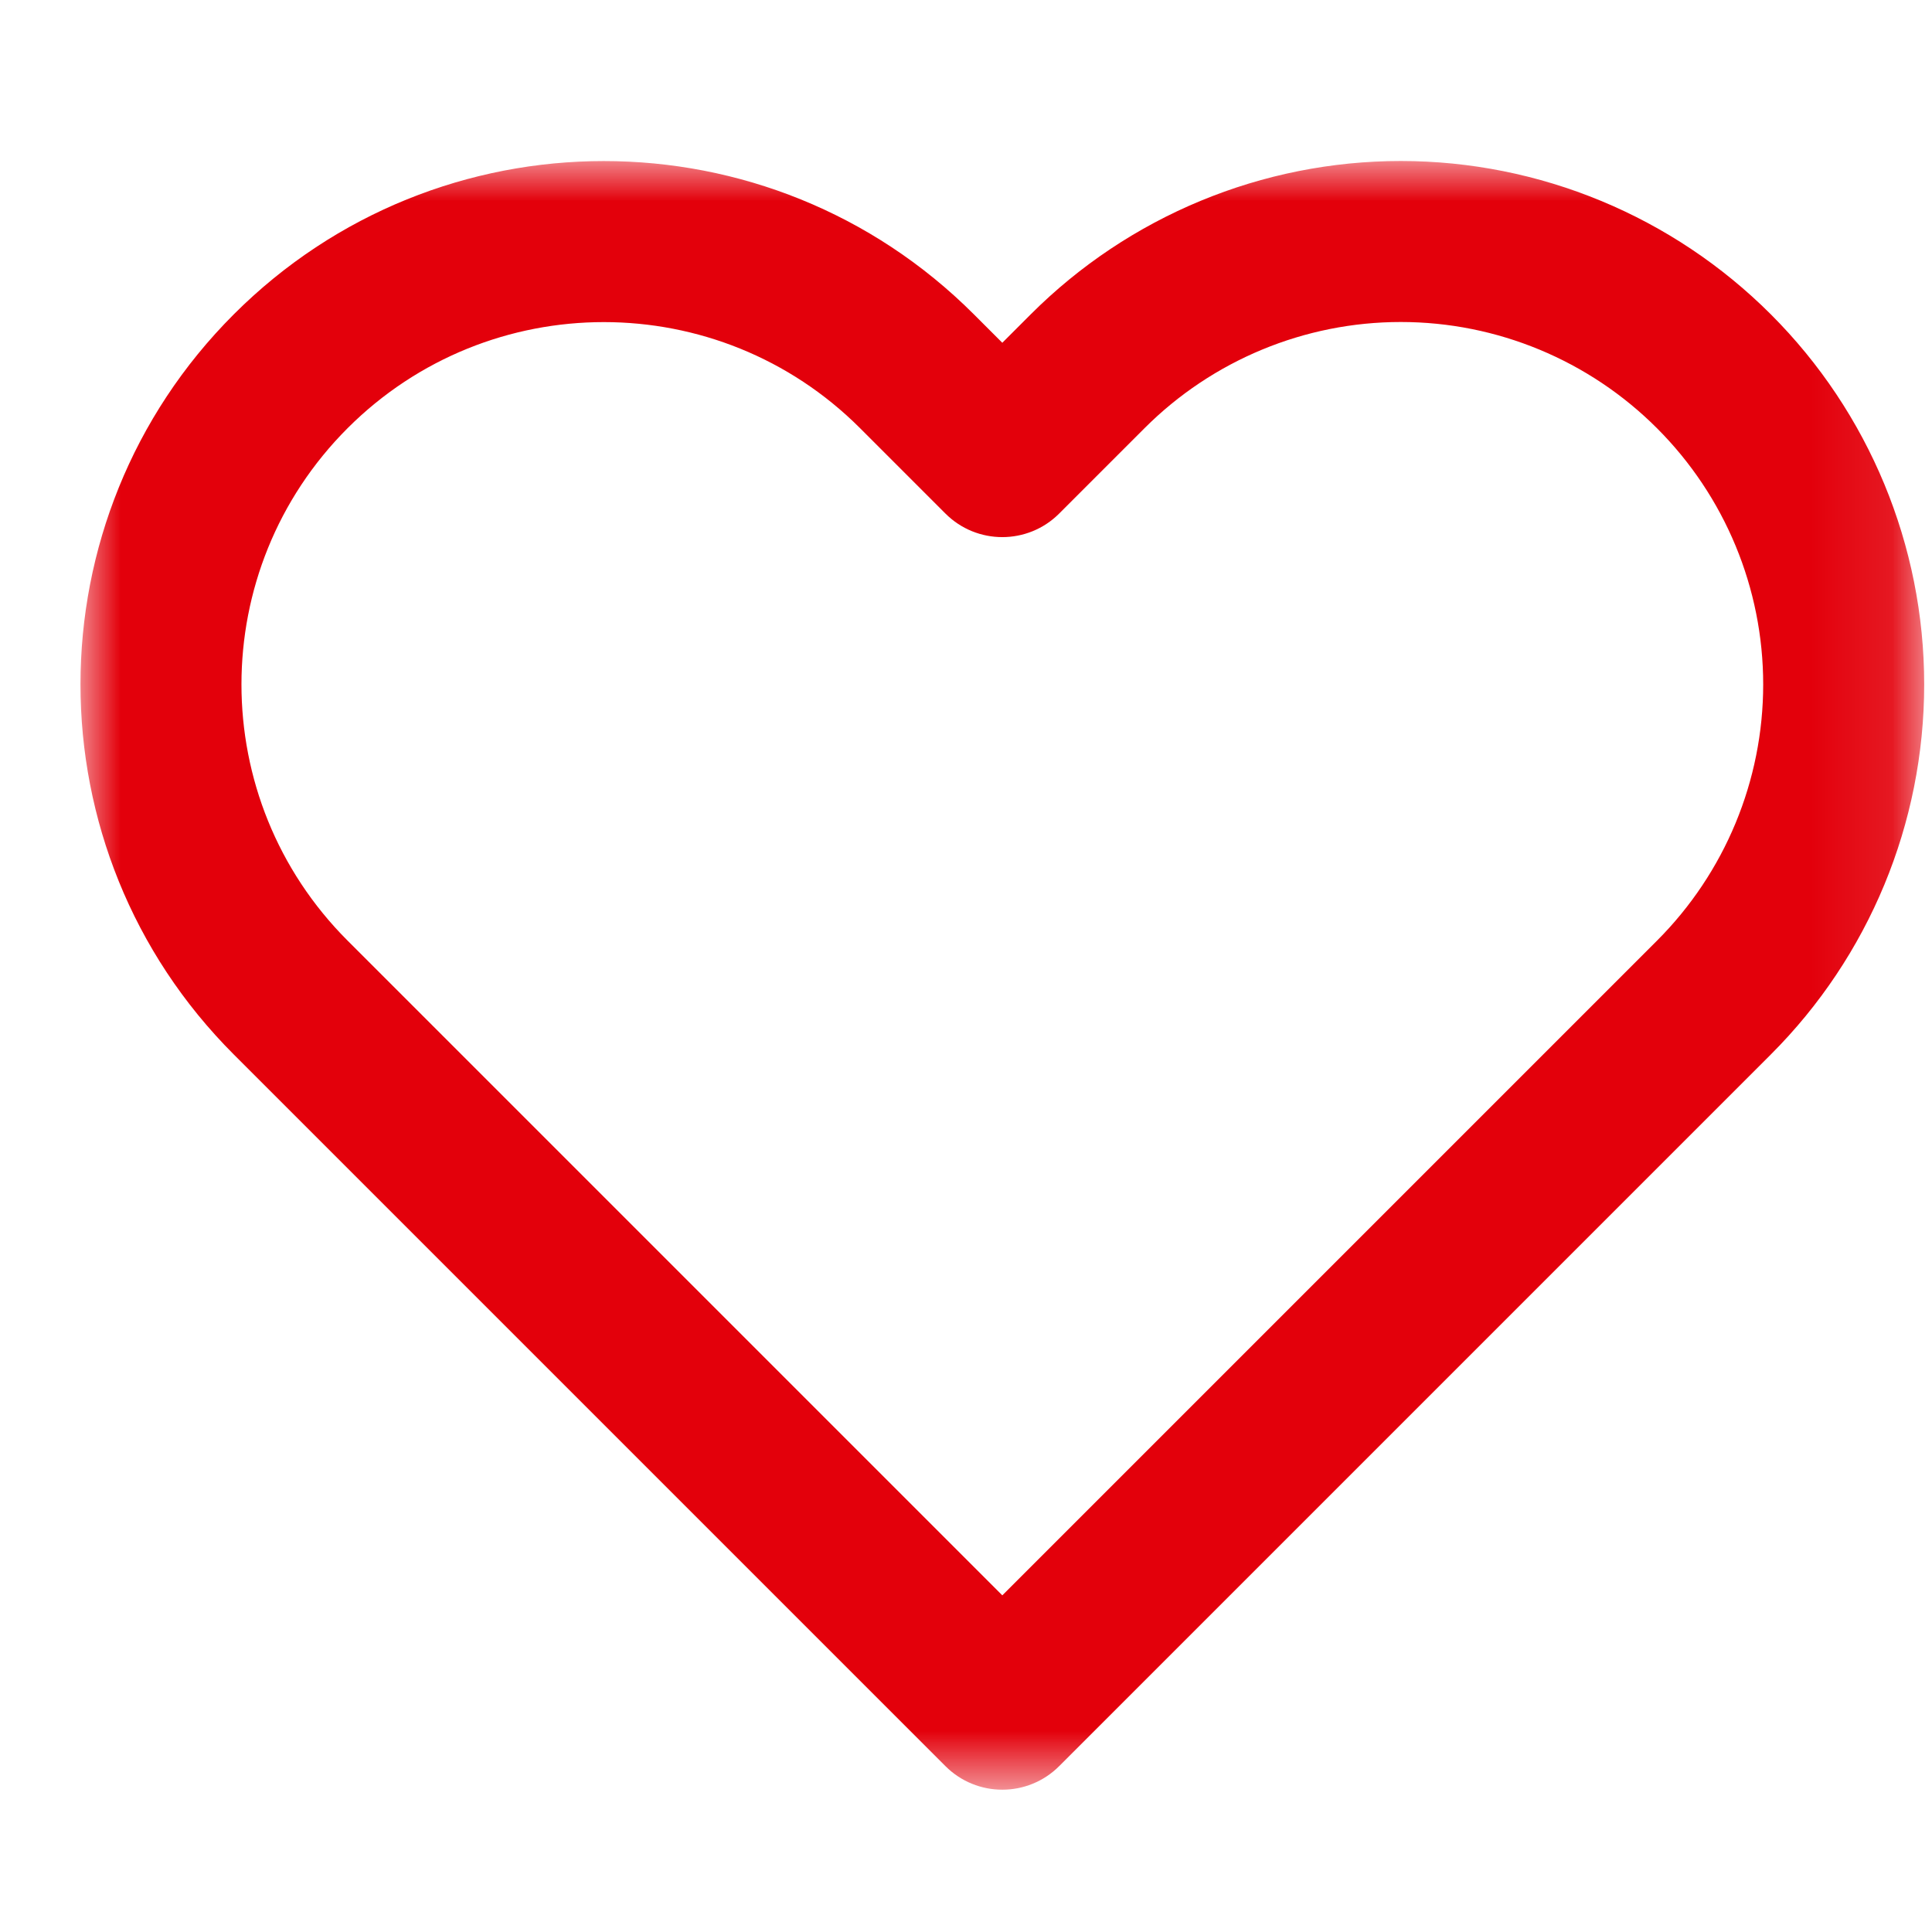 <?xml version="1.0" encoding="UTF-8"?>
<svg xmlns="http://www.w3.org/2000/svg" xmlns:xlink="http://www.w3.org/1999/xlink" width="24px" height="24px" viewBox="0 0 24 24" version="1.1">
  <title>produkt/produkt-welcomekarte-herz-2px</title>
  <defs>
    <polygon id="path-1" points="0 0 22.903 0 22.903 20.232 0 20.232"></polygon>
  </defs>
  <g id="produkt/produkt-welcomekarte-herz-2px" stroke="none" stroke-width="1" fill="none" fill-rule="evenodd">
    <g id="Group-3" transform="translate(1, 2)">
      <mask id="mask-2" fill="white">
        <use xlink:href="#path-1"></use>
      </mask>
      <g id="Clip-2"></g>
      <path d="M19.584,9.685 L18.524,10.745 L11.451,17.818 L3.318,9.685 C1.56,7.927 1.56,5.077 3.318,3.319 C5.076,1.562 7.926,1.562 9.684,3.319 L10.744,4.379 C11.134,4.77 11.768,4.77 12.158,4.379 L13.218,3.319 C14.062,2.475 15.207,2 16.401,2 C17.595,2 18.74,2.475 19.584,3.32 C20.428,4.164 20.903,5.308 20.903,6.502 C20.903,7.696 20.428,8.841 19.584,9.685 M16.401,-0 C14.677,-0 13.023,0.686 11.804,1.905 L11.451,2.258 L11.098,1.905 C8.559,-0.634 4.443,-0.634 1.904,1.905 C-0.635,4.444 -0.635,8.56 1.904,11.099 L10.744,19.939 C11.134,20.33 11.768,20.33 12.158,19.939 L20.998,11.099 C22.218,9.88 22.903,8.227 22.903,6.502 C22.903,4.778 22.218,3.124 20.998,1.905 C19.779,0.686 18.125,-0 16.401,-0" id="Fill-1" fill="#E3000B" mask="url(#mask-2)"></path>
    </g>
  </g>
</svg>
